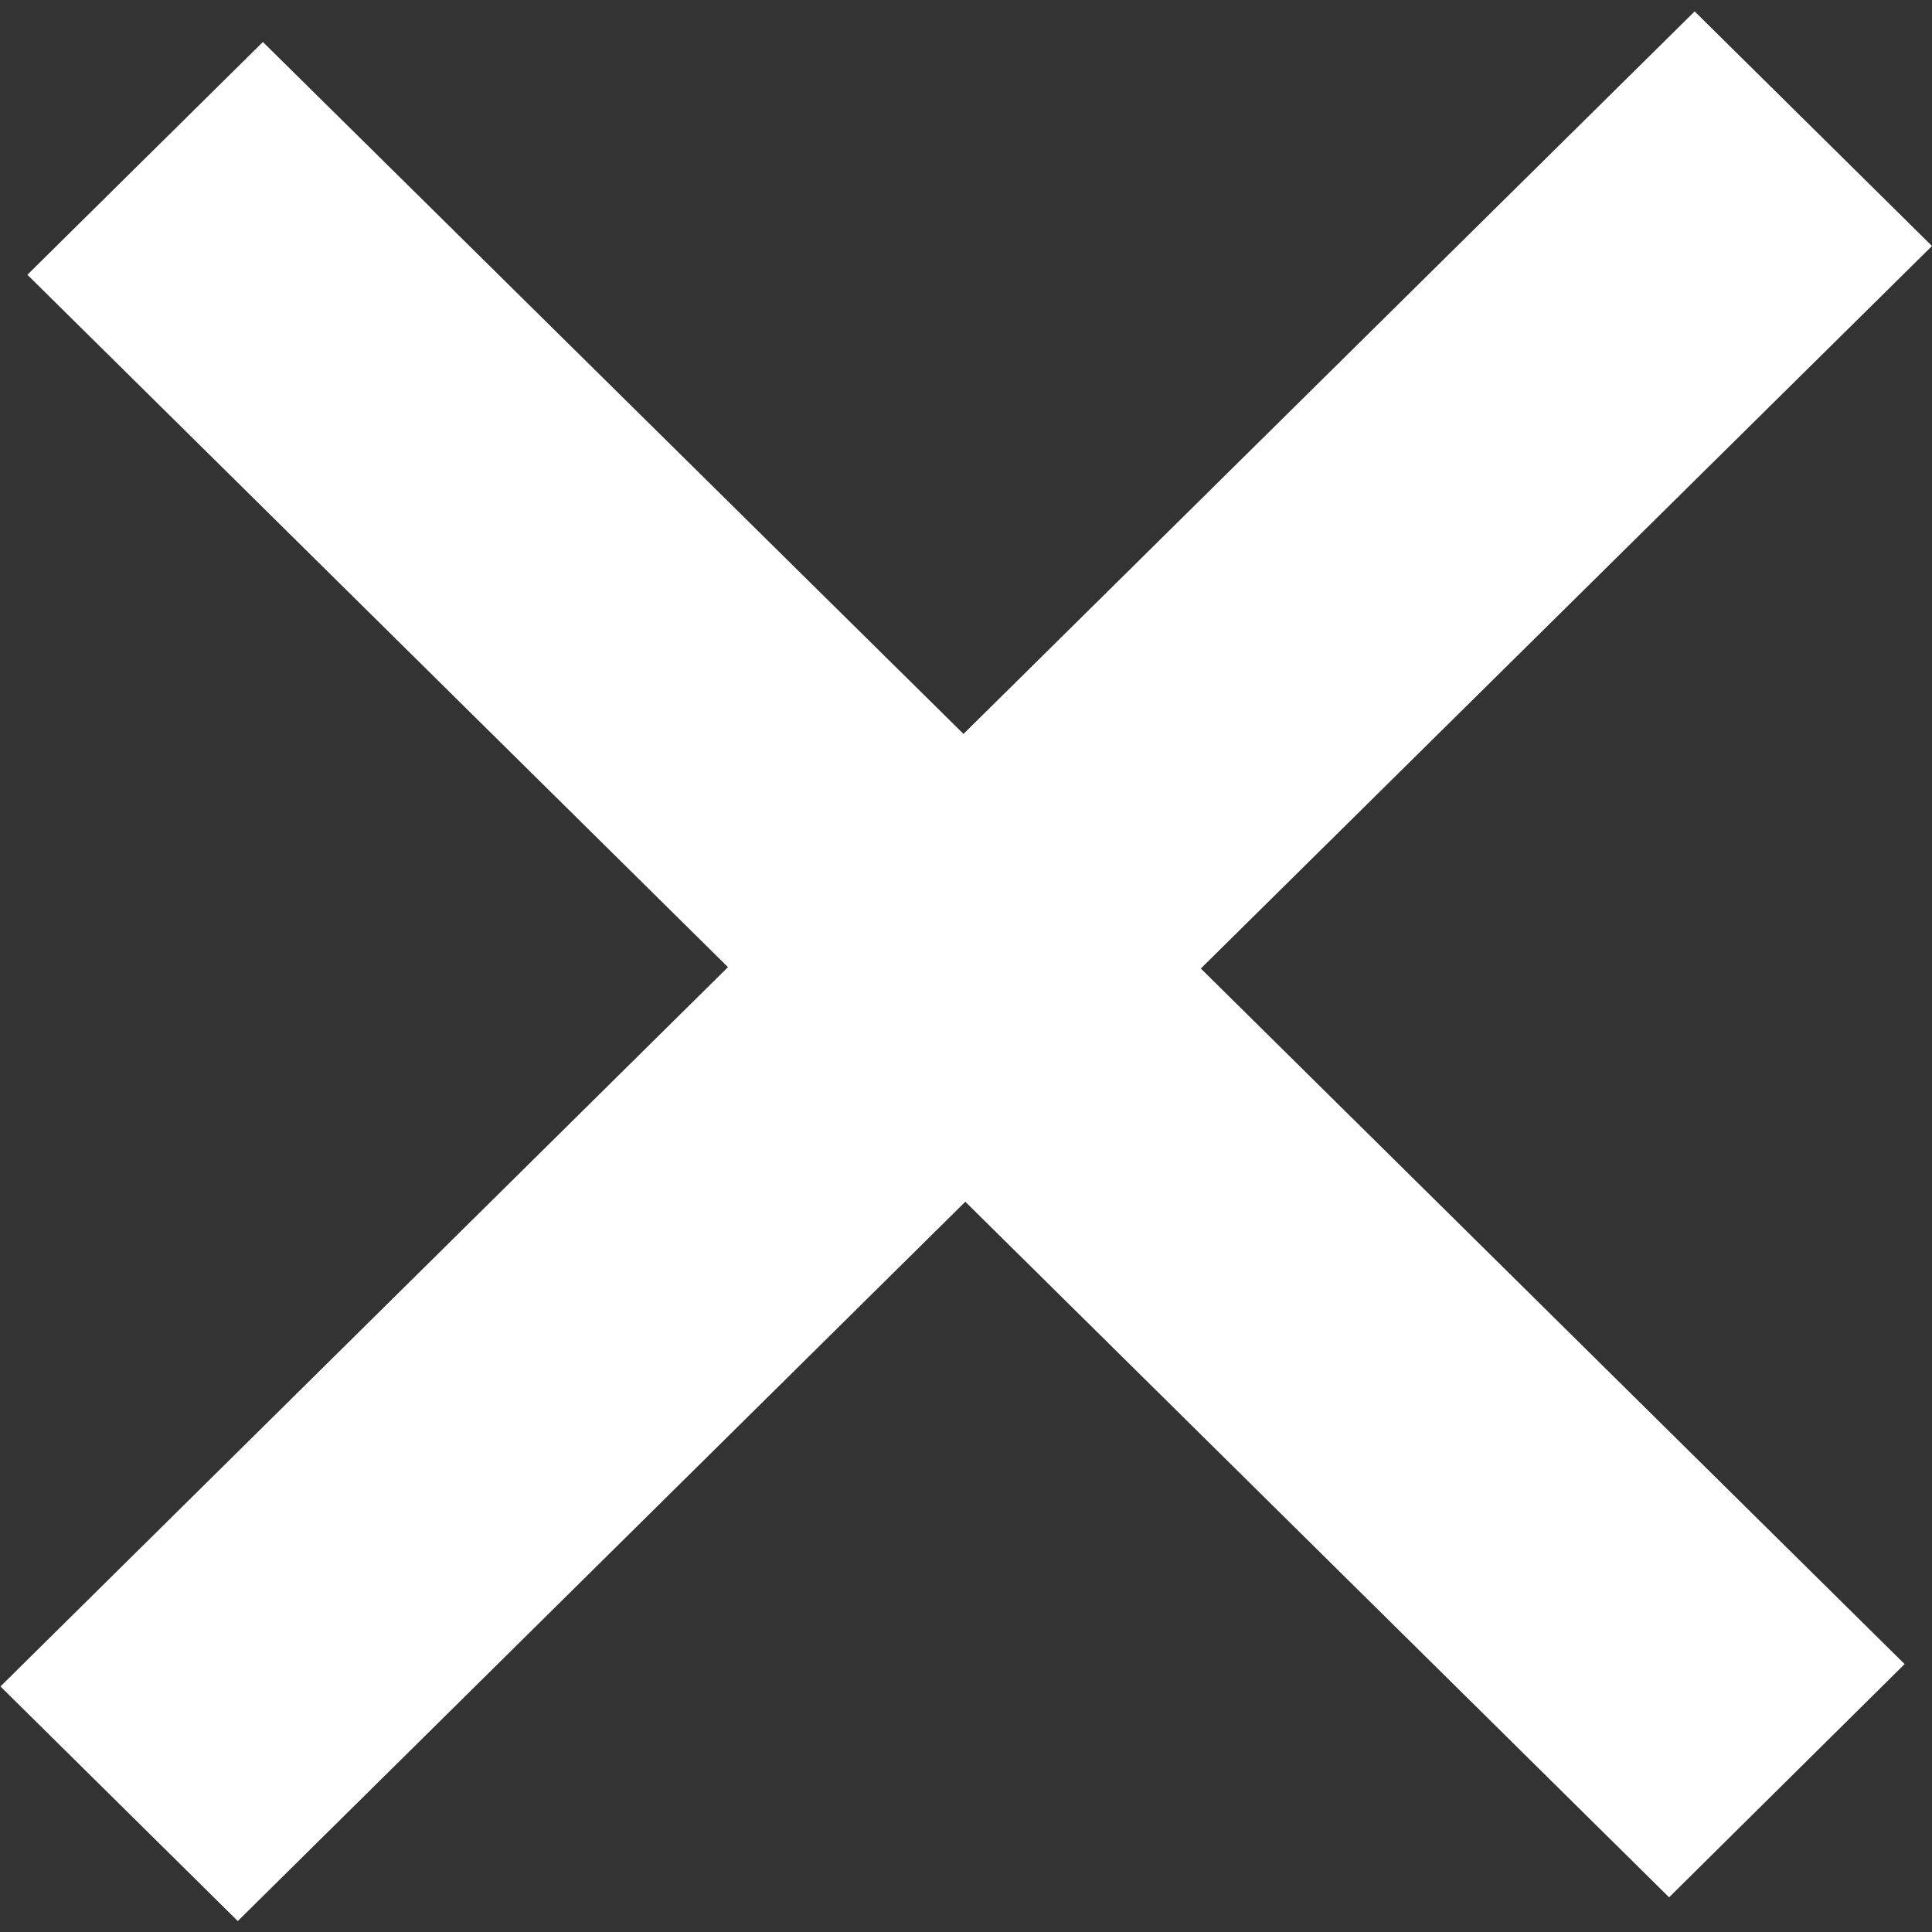 <?xml version="1.0" encoding="UTF-8" standalone="no"?>
<!-- Created with Inkscape (http://www.inkscape.org/) -->

<svg
   width="16"
   height="16"
   viewBox="0 0 4.233 4.233"
   version="1.1"
   id="svg69470"
   xmlns="http://www.w3.org/2000/svg"
   xmlns:svg="http://www.w3.org/2000/svg">
  <rect x="0" y="0" width="4.233" height="4.233" fill="#333333" stroke="none"/>
  <defs
     id="defs69467" />
  <g
     id="layer1">
    <path
       id="path265785-9-6"
       style="font-style:normal;font-variant:normal;font-weight:normal;font-stretch:normal;font-size:medium;line-height:125%;font-family:'Open Sans';-inkscape-font-specification:'Open Sans';letter-spacing:0px;word-spacing:0px;fill:#ffffff;fill-opacity:1;stroke:none;stroke-width:0.265px;stroke-linecap:butt;stroke-linejoin:miter;stroke-opacity:1"
       d="m 2.631,2.122 1.542,1.524 -0.516,0.511 -1.542,-1.524 -1.594,1.576 -0.52,-0.514 1.594,-1.576 -1.535,-1.517 0.516,-0.51 1.535,1.516 1.602,-1.583 0.52,0.514 z" />
  </g>
</svg>
